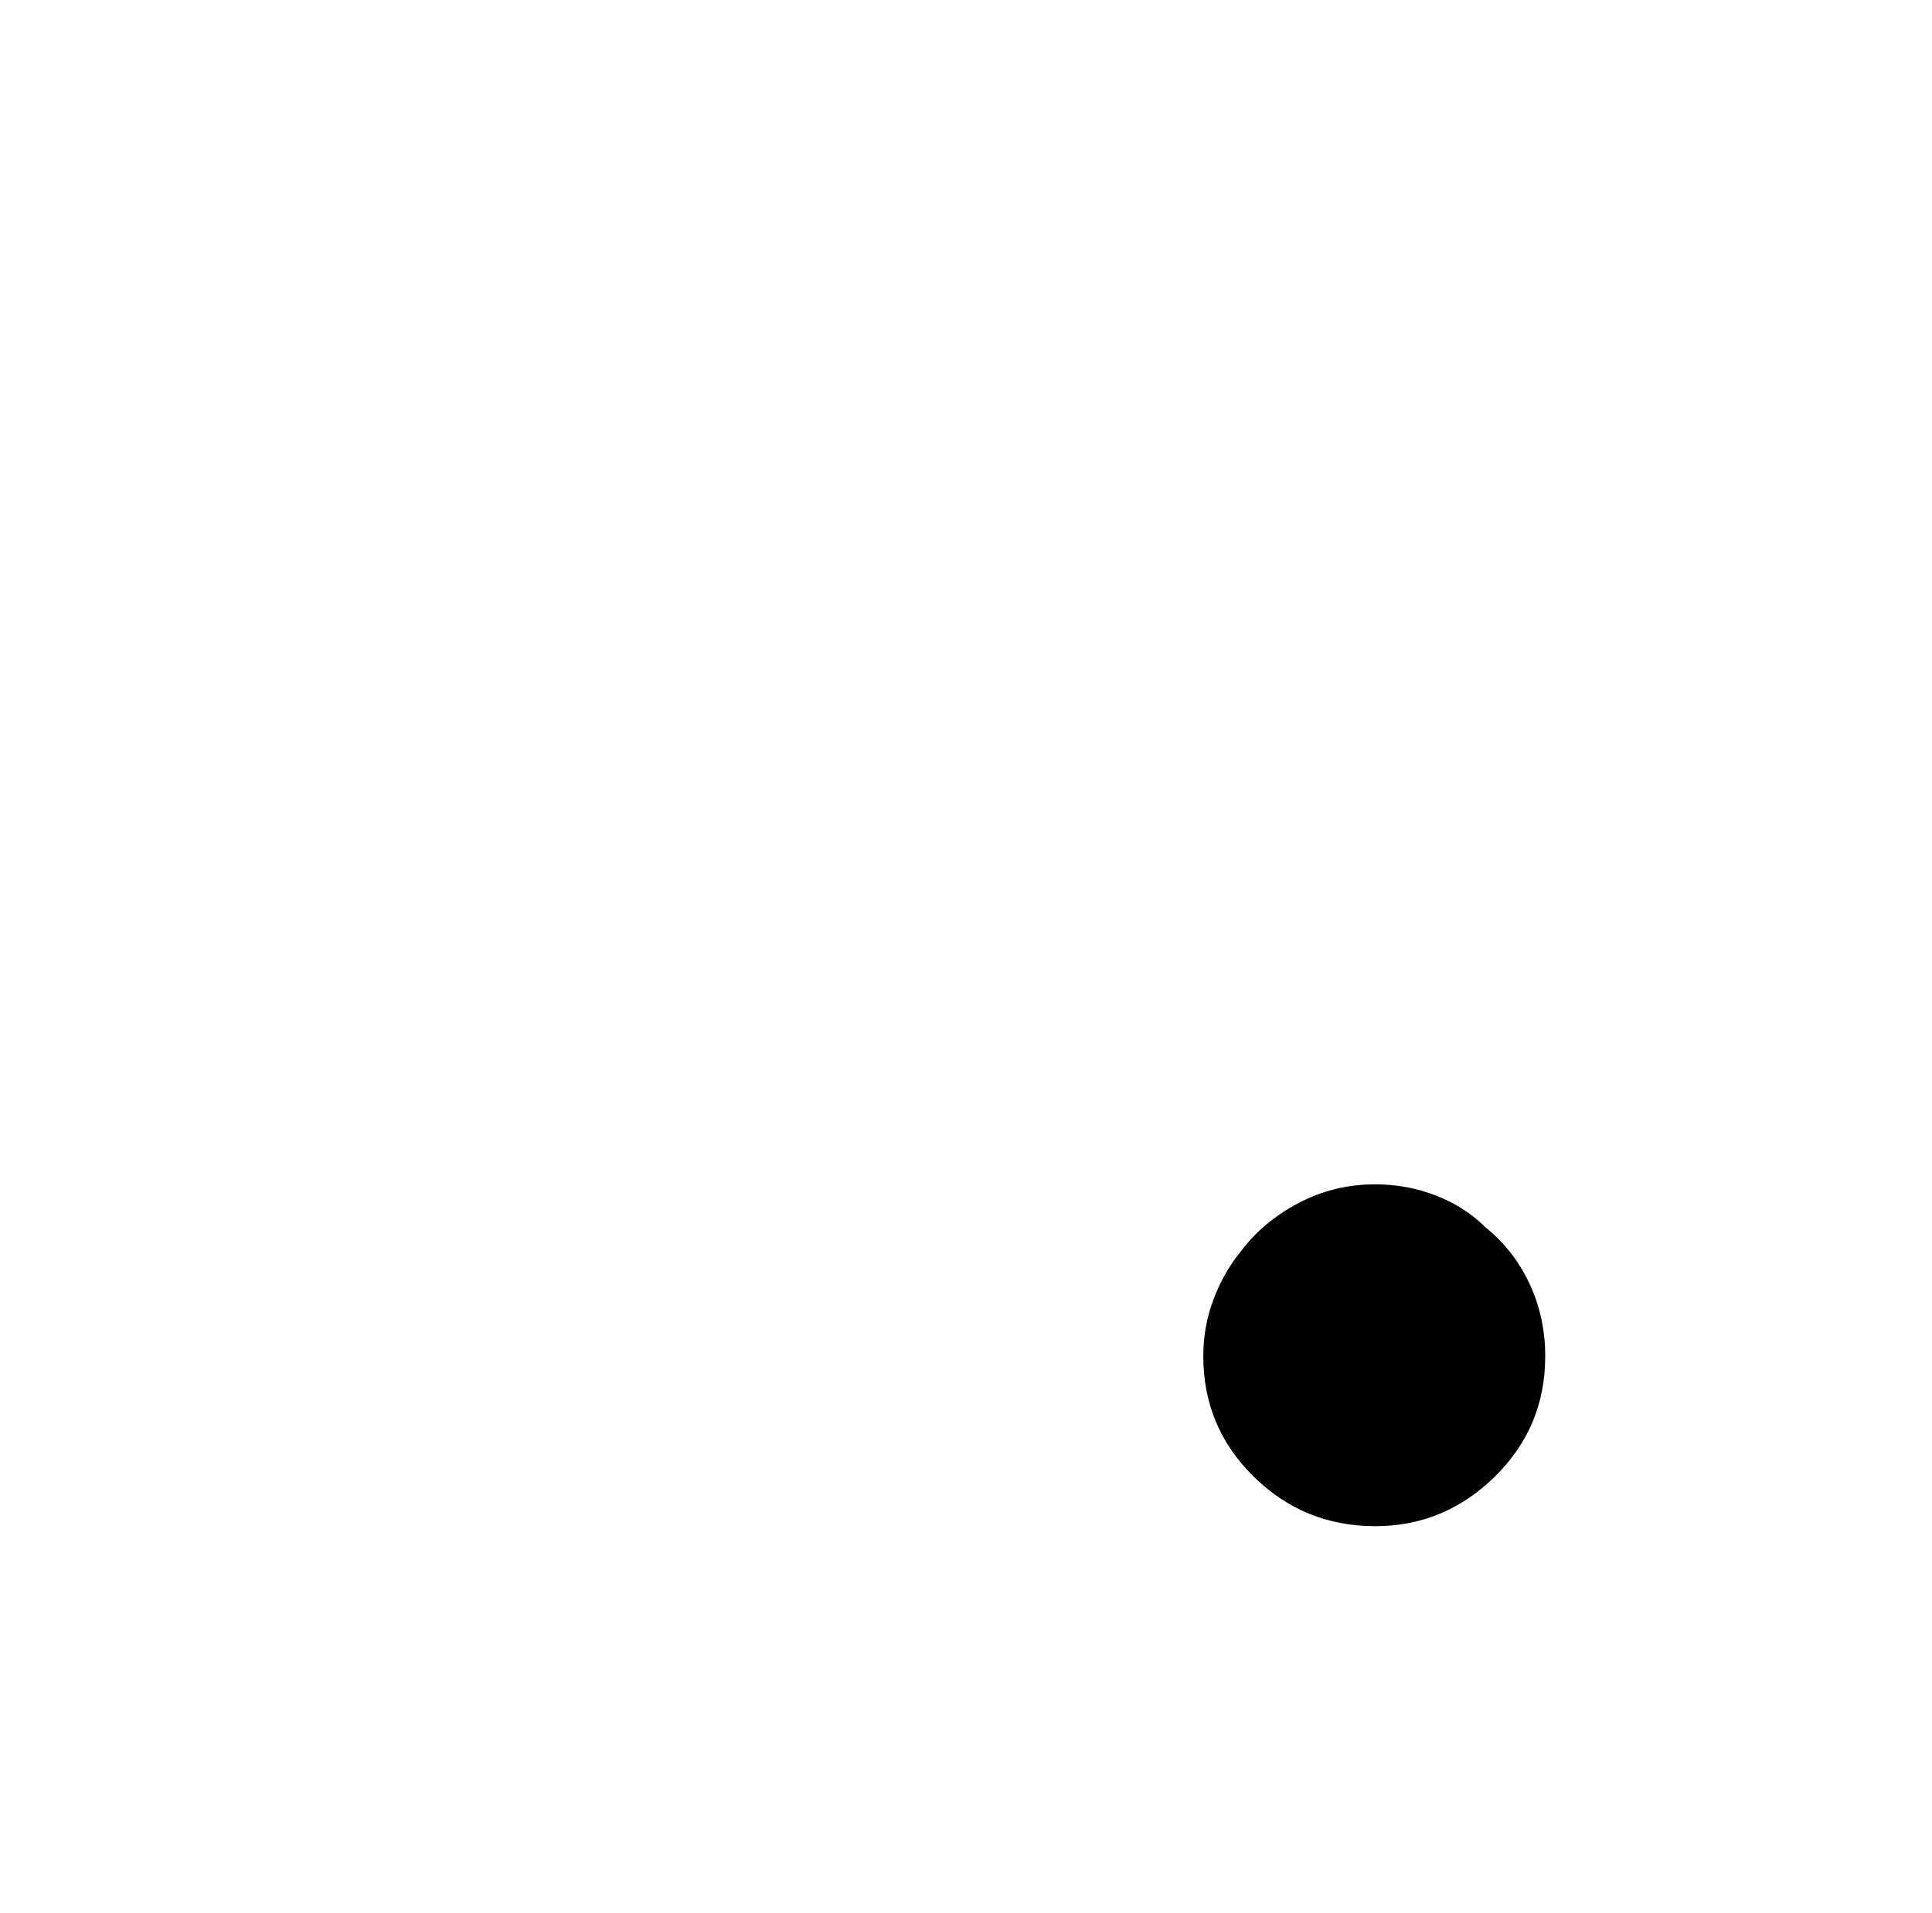 <?xml version="1.0" standalone="no"?>
<!DOCTYPE svg PUBLIC "-//W3C//DTD SVG 1.1//EN" "http://www.w3.org/Graphics/SVG/1.1/DTD/svg11.dtd" >
<svg xmlns="http://www.w3.org/2000/svg" xmlns:xlink="http://www.w3.org/1999/xlink" version="1.1" viewBox="-10 0 1034 1024">
   <path fill="currentColor"
d="M817 726q0 38 -27 64.5t-64 26.5q-38 0 -65 -26.5t-27 -64.5q0 -16 5.5 -30.5t14.5 -25.5q12 -16 31 -26t41 -10q17 0 32.5 6t26.5 17q15 12 23.5 30t8.5 39v0z" />
</svg>
